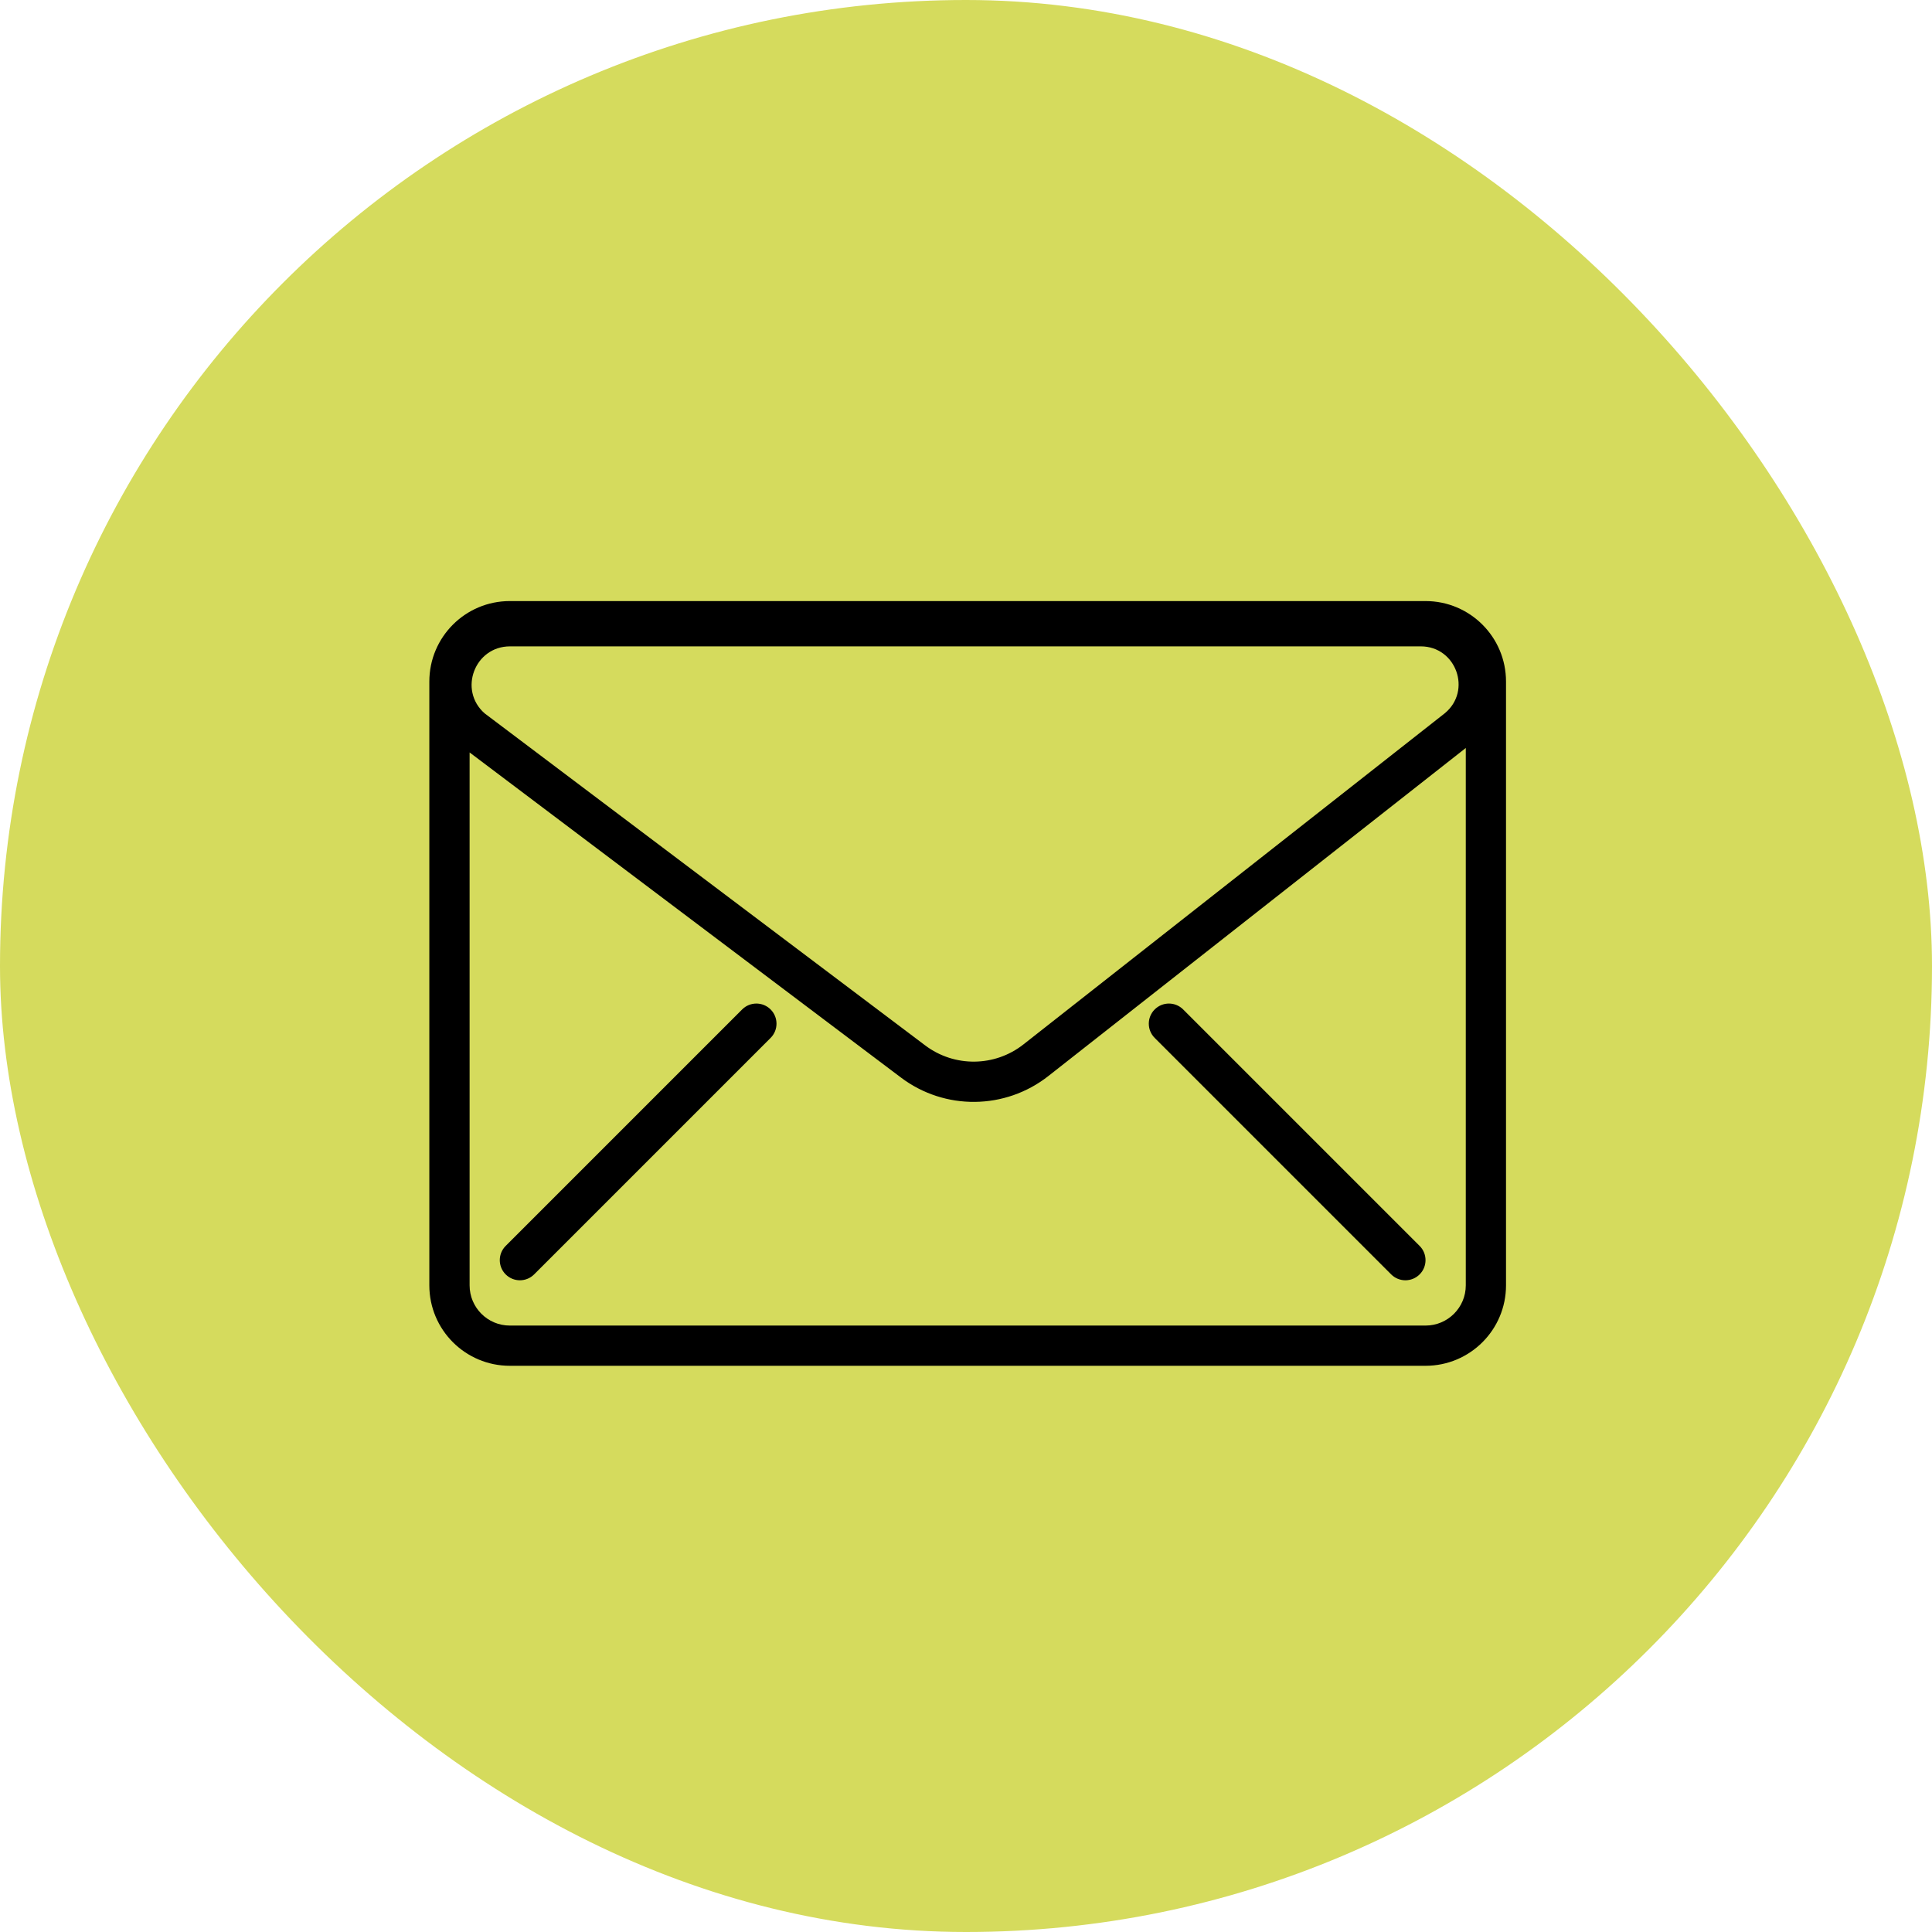 <?xml version="1.0" encoding="UTF-8"?>
<svg xmlns="http://www.w3.org/2000/svg" width="45" height="45" viewBox="0 0 45 45" fill="none">
  <rect width="45" height="45" rx="22.5" fill="#D5DB5D"></rect>
  <path fill-rule="evenodd" clip-rule="evenodd" d="M10 15.875C10 14.839 10.839 14 11.875 14H33.203C34.239 14 35.078 14.839 35.078 15.875V29.938C35.078 30.973 34.239 31.812 33.203 31.812H11.875C10.839 31.812 10 30.973 10 29.938V15.875ZM24.417 25.064L34.141 17.422V29.938C34.141 30.455 33.721 30.875 33.203 30.875H11.875C11.357 30.875 10.938 30.455 10.938 29.938V17.526L20.986 25.099C22.005 25.867 23.413 25.852 24.417 25.064ZM33.651 16.614C34.289 16.09 33.918 15.055 33.092 15.055H11.879C11.058 15.055 10.672 16.069 11.286 16.614L21.55 24.35C22.23 24.862 23.169 24.852 23.837 24.327L33.651 16.614ZM17.286 23.512C17.469 23.329 17.766 23.329 17.949 23.512C18.132 23.695 18.132 23.992 17.949 24.175L12.441 29.683C12.258 29.866 11.961 29.866 11.778 29.683C11.595 29.5 11.595 29.203 11.778 29.02L17.286 23.512ZM27.558 23.512C27.375 23.329 27.078 23.329 26.895 23.512C26.712 23.695 26.712 23.992 26.895 24.175L32.403 29.683C32.586 29.866 32.883 29.866 33.066 29.683C33.249 29.5 33.249 29.203 33.066 29.02L27.558 23.512Z" fill="black"></path>
</svg>
